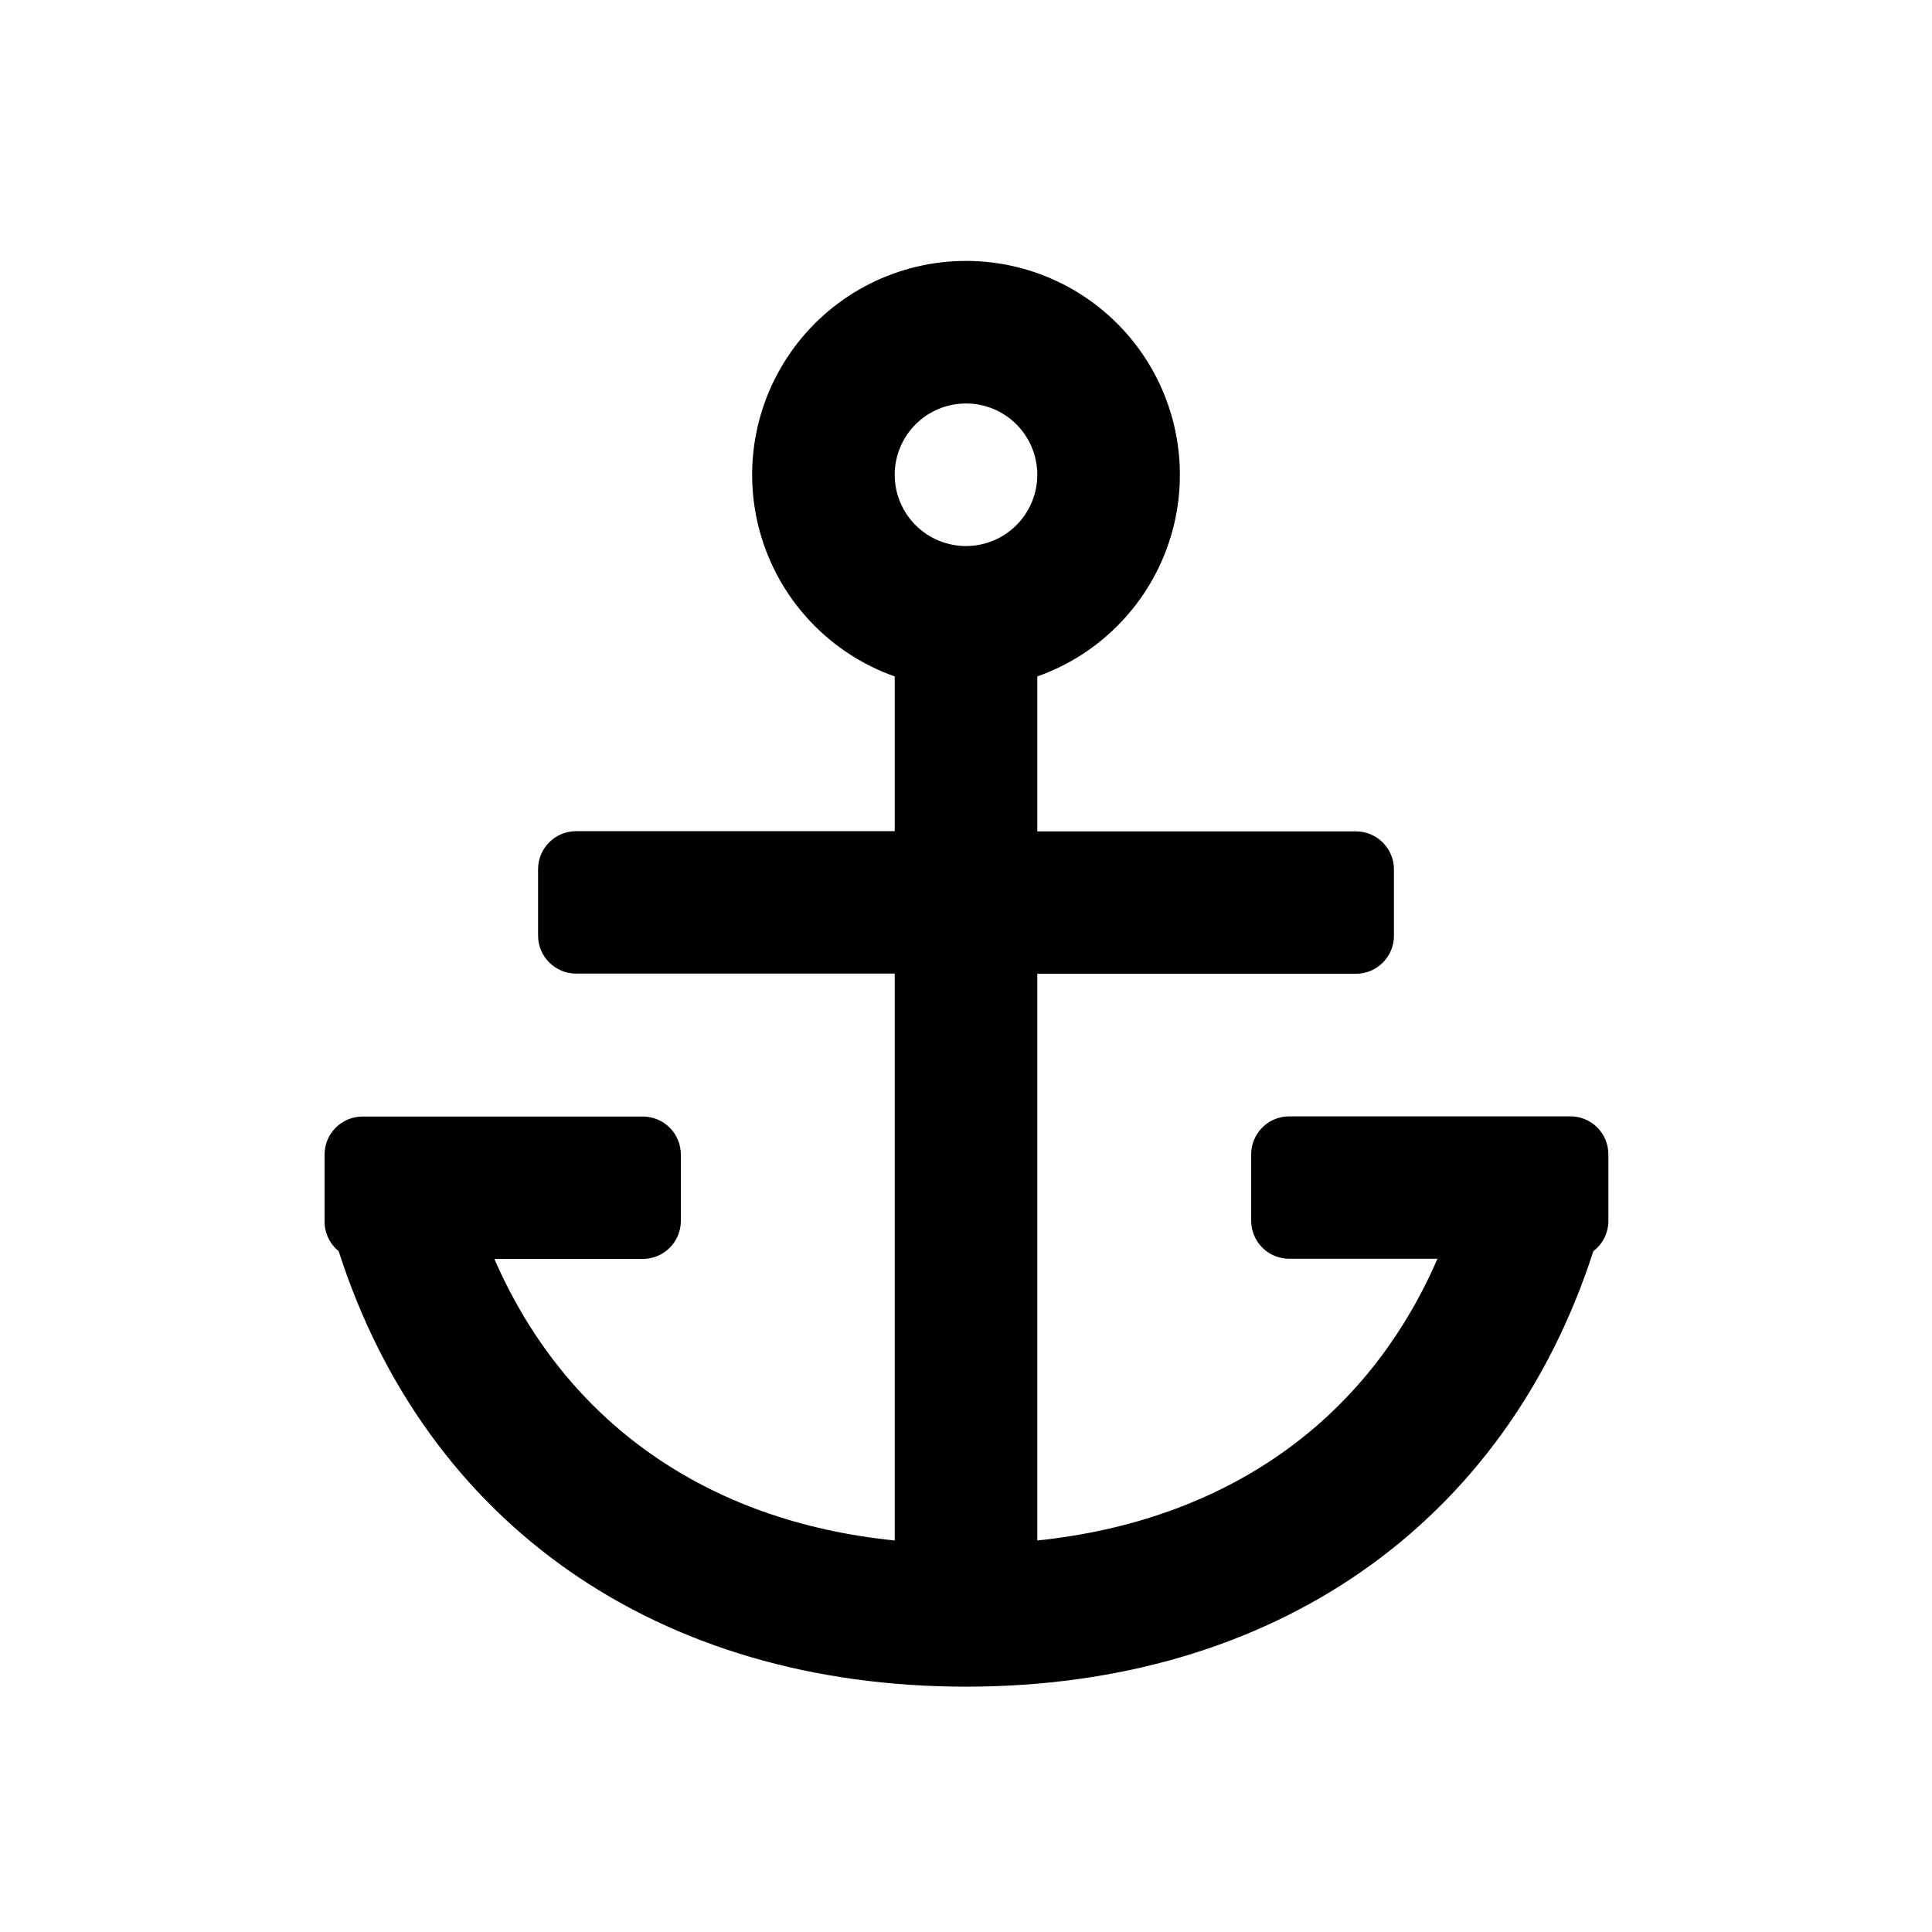 <?xml version="1.0" encoding="UTF-8"?>
<!-- Uploaded to: SVG Repo, www.svgrepo.com, Generator: SVG Repo Mixer Tools -->
<svg fill="#000000" width="800px" height="800px" version="1.1" viewBox="144 144 512 512" xmlns="http://www.w3.org/2000/svg">
 <path d="m559.91 439.85h-74.262c-5.562 0-10.074 4.508-10.074 10.074v17.582c0 2.672 1.062 5.238 2.949 7.125 1.891 1.891 4.453 2.953 7.125 2.953h39.297c-18.641 42.973-55.922 69.426-106.05 74.664v-150.19h84.438c2.676 0 5.238-1.059 7.125-2.949 1.891-1.891 2.953-4.453 2.953-7.125v-17.582c0-2.672-1.062-5.238-2.953-7.125-1.887-1.891-4.449-2.953-7.125-2.953h-84.438v-41.059c16.945-5.992 30.043-19.664 35.305-36.848 5.262-17.188 2.059-35.848-8.629-50.297s-27.598-22.973-45.566-22.973c-17.973 0-34.879 8.523-45.57 22.973-10.688 14.449-13.887 33.109-8.629 50.297 5.262 17.184 18.359 30.855 35.305 36.848v41.012l-84.438-0.004c-5.566 0-10.078 4.512-10.078 10.078v17.582c0 2.672 1.062 5.234 2.953 7.125s4.453 2.953 7.125 2.953h84.438v150.23c-50.129-5.039-87.41-31.691-106.1-74.613h39.348c2.672 0 5.234-1.062 7.125-2.953 1.891-1.891 2.949-4.453 2.949-7.125v-17.582c0-2.672-1.059-5.234-2.949-7.125-1.891-1.891-4.453-2.953-7.125-2.953h-74.262c-5.566 0-10.078 4.512-10.078 10.078v8.715 0.805 8.012c-0.07 3.121 1.305 6.098 3.731 8.062 23.227 72.398 84.742 115.42 166.26 115.42s142.88-43.074 166.25-115.42c2.508-1.902 3.977-4.867 3.981-8.012v-8.109-0.805-8.668c0.016-2.727-1.074-5.34-3.019-7.25-1.945-1.906-4.582-2.945-7.309-2.875zm-159.91-151.14c-5.012 0-9.816-1.992-13.359-5.535s-5.535-8.348-5.535-13.359c0-5.008 1.992-9.816 5.535-13.359s8.348-5.531 13.359-5.531c5.008 0 9.816 1.988 13.359 5.531s5.531 8.352 5.531 13.359c0 5.012-1.988 9.816-5.531 13.359s-8.352 5.535-13.359 5.535z"/>
</svg>